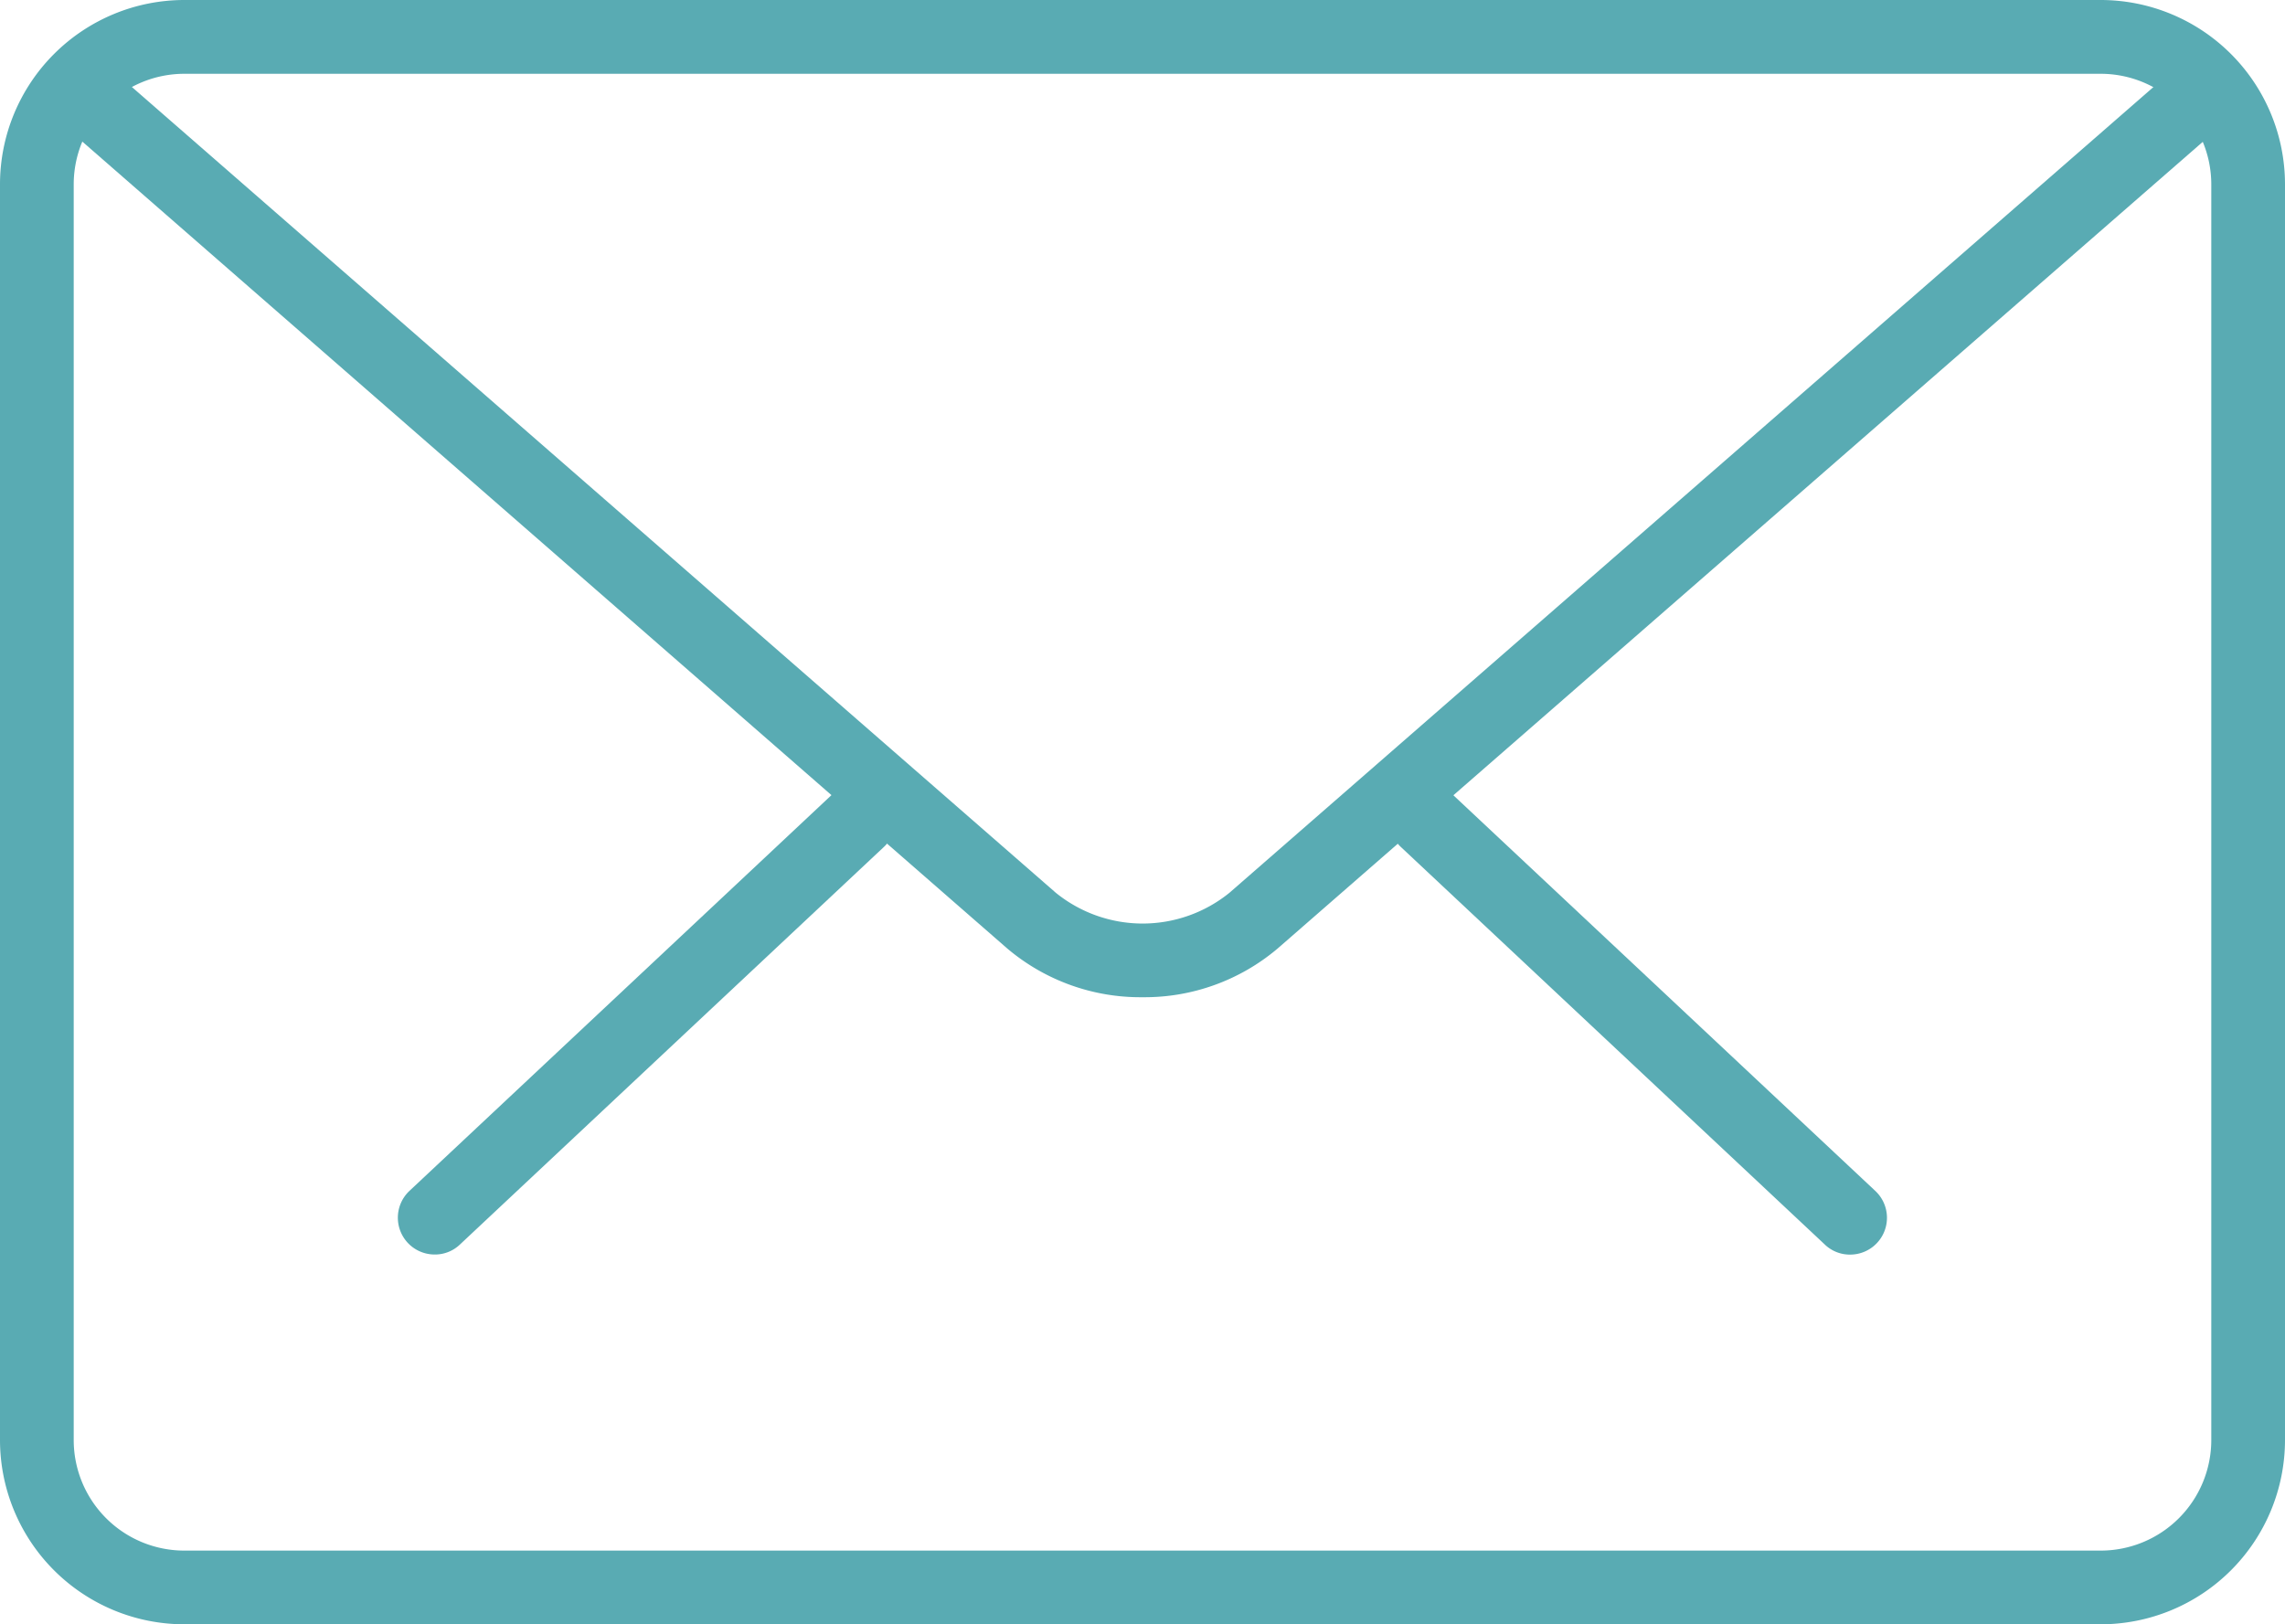 <svg xmlns="http://www.w3.org/2000/svg" width="25.326" height="18.005" viewBox="0 0 25.326 18.005"><defs><style>.a{fill:#59abb3;}</style></defs><g transform="translate(0 -4.482)"><g transform="translate(4.411 13.163)"><path class="a" d="M23.962,20.337a.4.4,0,0,1-.279-.111l-4.7-4.408a.408.408,0,1,1,.559-.595l4.7,4.408a.408.408,0,0,1-.28.706Z" transform="translate(-7.868 -15.111)"/><path class="a" d="M5.81,20.337a.408.408,0,0,1-.28-.706l4.7-4.408a.408.408,0,1,1,.559.595l-4.7,4.408A.4.4,0,0,1,5.81,20.337Z" transform="translate(-5.402 -15.112)"/></g><path class="a" d="M23.284,22.487H2.042A2.044,2.044,0,0,1,0,20.445V6.524A2.044,2.044,0,0,1,2.042,4.482H23.284a2.044,2.044,0,0,1,2.042,2.042V20.445A2.044,2.044,0,0,1,23.284,22.487ZM2.042,5.3A1.226,1.226,0,0,0,.817,6.524V20.445A1.226,1.226,0,0,0,2.042,21.67H23.284a1.226,1.226,0,0,0,1.225-1.225V6.524A1.226,1.226,0,0,0,23.284,5.3Z"/><path class="a" d="M12.784,15.682a2.284,2.284,0,0,1-1.5-.541L.8,5.994a.408.408,0,1,1,.537-.616l10.486,9.146a1.528,1.528,0,0,0,1.925,0L24.218,5.393a.409.409,0,1,1,.537.616L14.283,15.141A2.282,2.282,0,0,1,12.784,15.682Z" transform="translate(-0.121 -0.146)"/></g></svg>